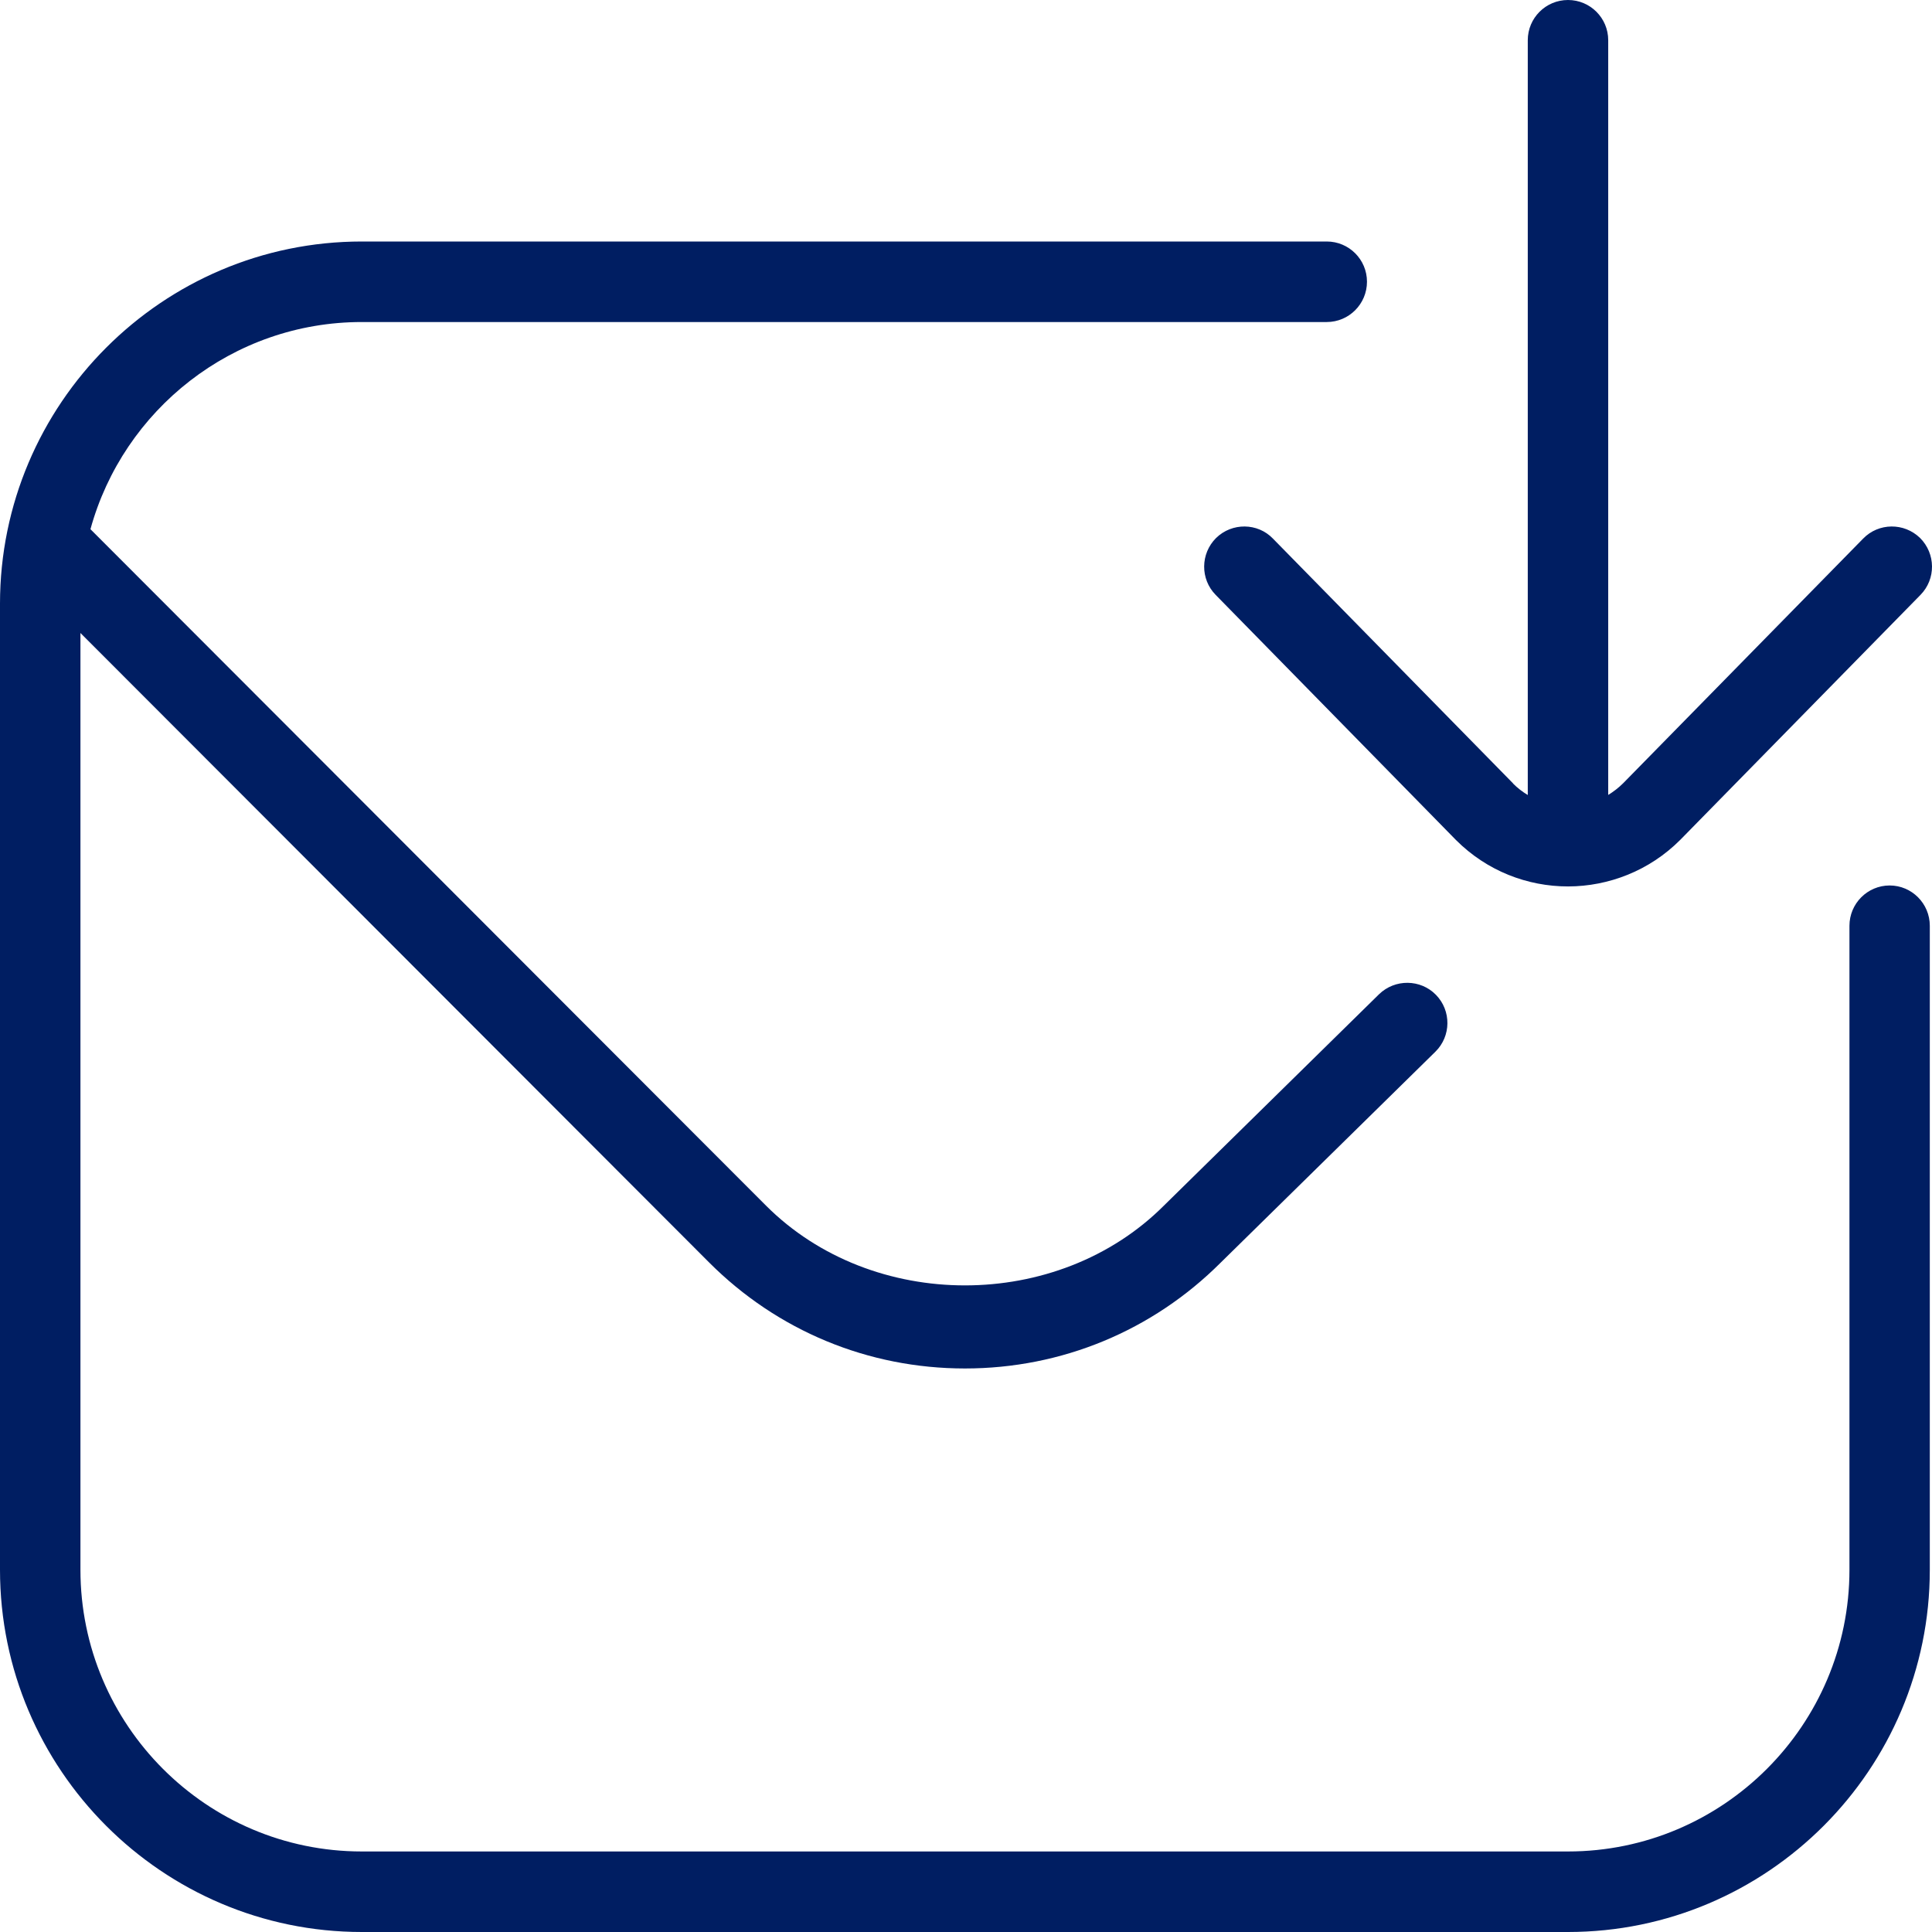 <?xml version="1.0" encoding="UTF-8"?>
<svg xmlns="http://www.w3.org/2000/svg" width="22" height="22" viewBox="0 0 22 22" fill="none">
  <path d="M17.229 8.922C17.28 8.973 17.337 9.017 17.397 9.053V0.458C17.397 0.205 17.602 0 17.855 0C18.108 0 18.313 0.205 18.313 0.458V9.052C18.373 9.015 18.431 8.971 18.484 8.918L21.216 6.133C21.392 5.952 21.682 5.949 21.864 6.126C22.043 6.304 22.046 6.594 21.869 6.774L19.134 9.563C18.782 9.916 18.318 10.093 17.856 10.094C17.393 10.094 16.932 9.918 16.58 9.566L13.843 6.774C13.666 6.594 13.669 6.304 13.848 6.126C14.029 5.949 14.321 5.952 14.495 6.133L17.23 8.921L17.229 8.922ZM21.518 10.083C21.265 10.083 21.06 10.289 21.06 10.542V17.875C21.06 19.644 19.622 21.083 17.855 21.083H4.12C2.353 21.083 0.916 19.644 0.916 17.875V7.208L8.074 14.375C8.852 15.154 9.886 15.583 10.988 15.583C12.089 15.583 13.123 15.154 13.899 14.379L16.345 11.976C16.525 11.799 16.528 11.509 16.351 11.328C16.176 11.149 15.885 11.145 15.703 11.322L13.254 13.728C12.043 14.94 9.933 14.94 8.722 13.728L1.03 6.026C1.403 4.668 2.647 3.667 4.12 3.667H15.108C15.361 3.667 15.566 3.461 15.566 3.208C15.566 2.955 15.361 2.75 15.108 2.75H4.12C1.849 2.75 0 4.601 0 6.875V17.875C0 20.149 1.849 22 4.12 22H17.855C20.127 22 21.975 20.149 21.975 17.875V10.542C21.975 10.289 21.77 10.083 21.518 10.083Z" fill="#001E62"></path>
</svg>
